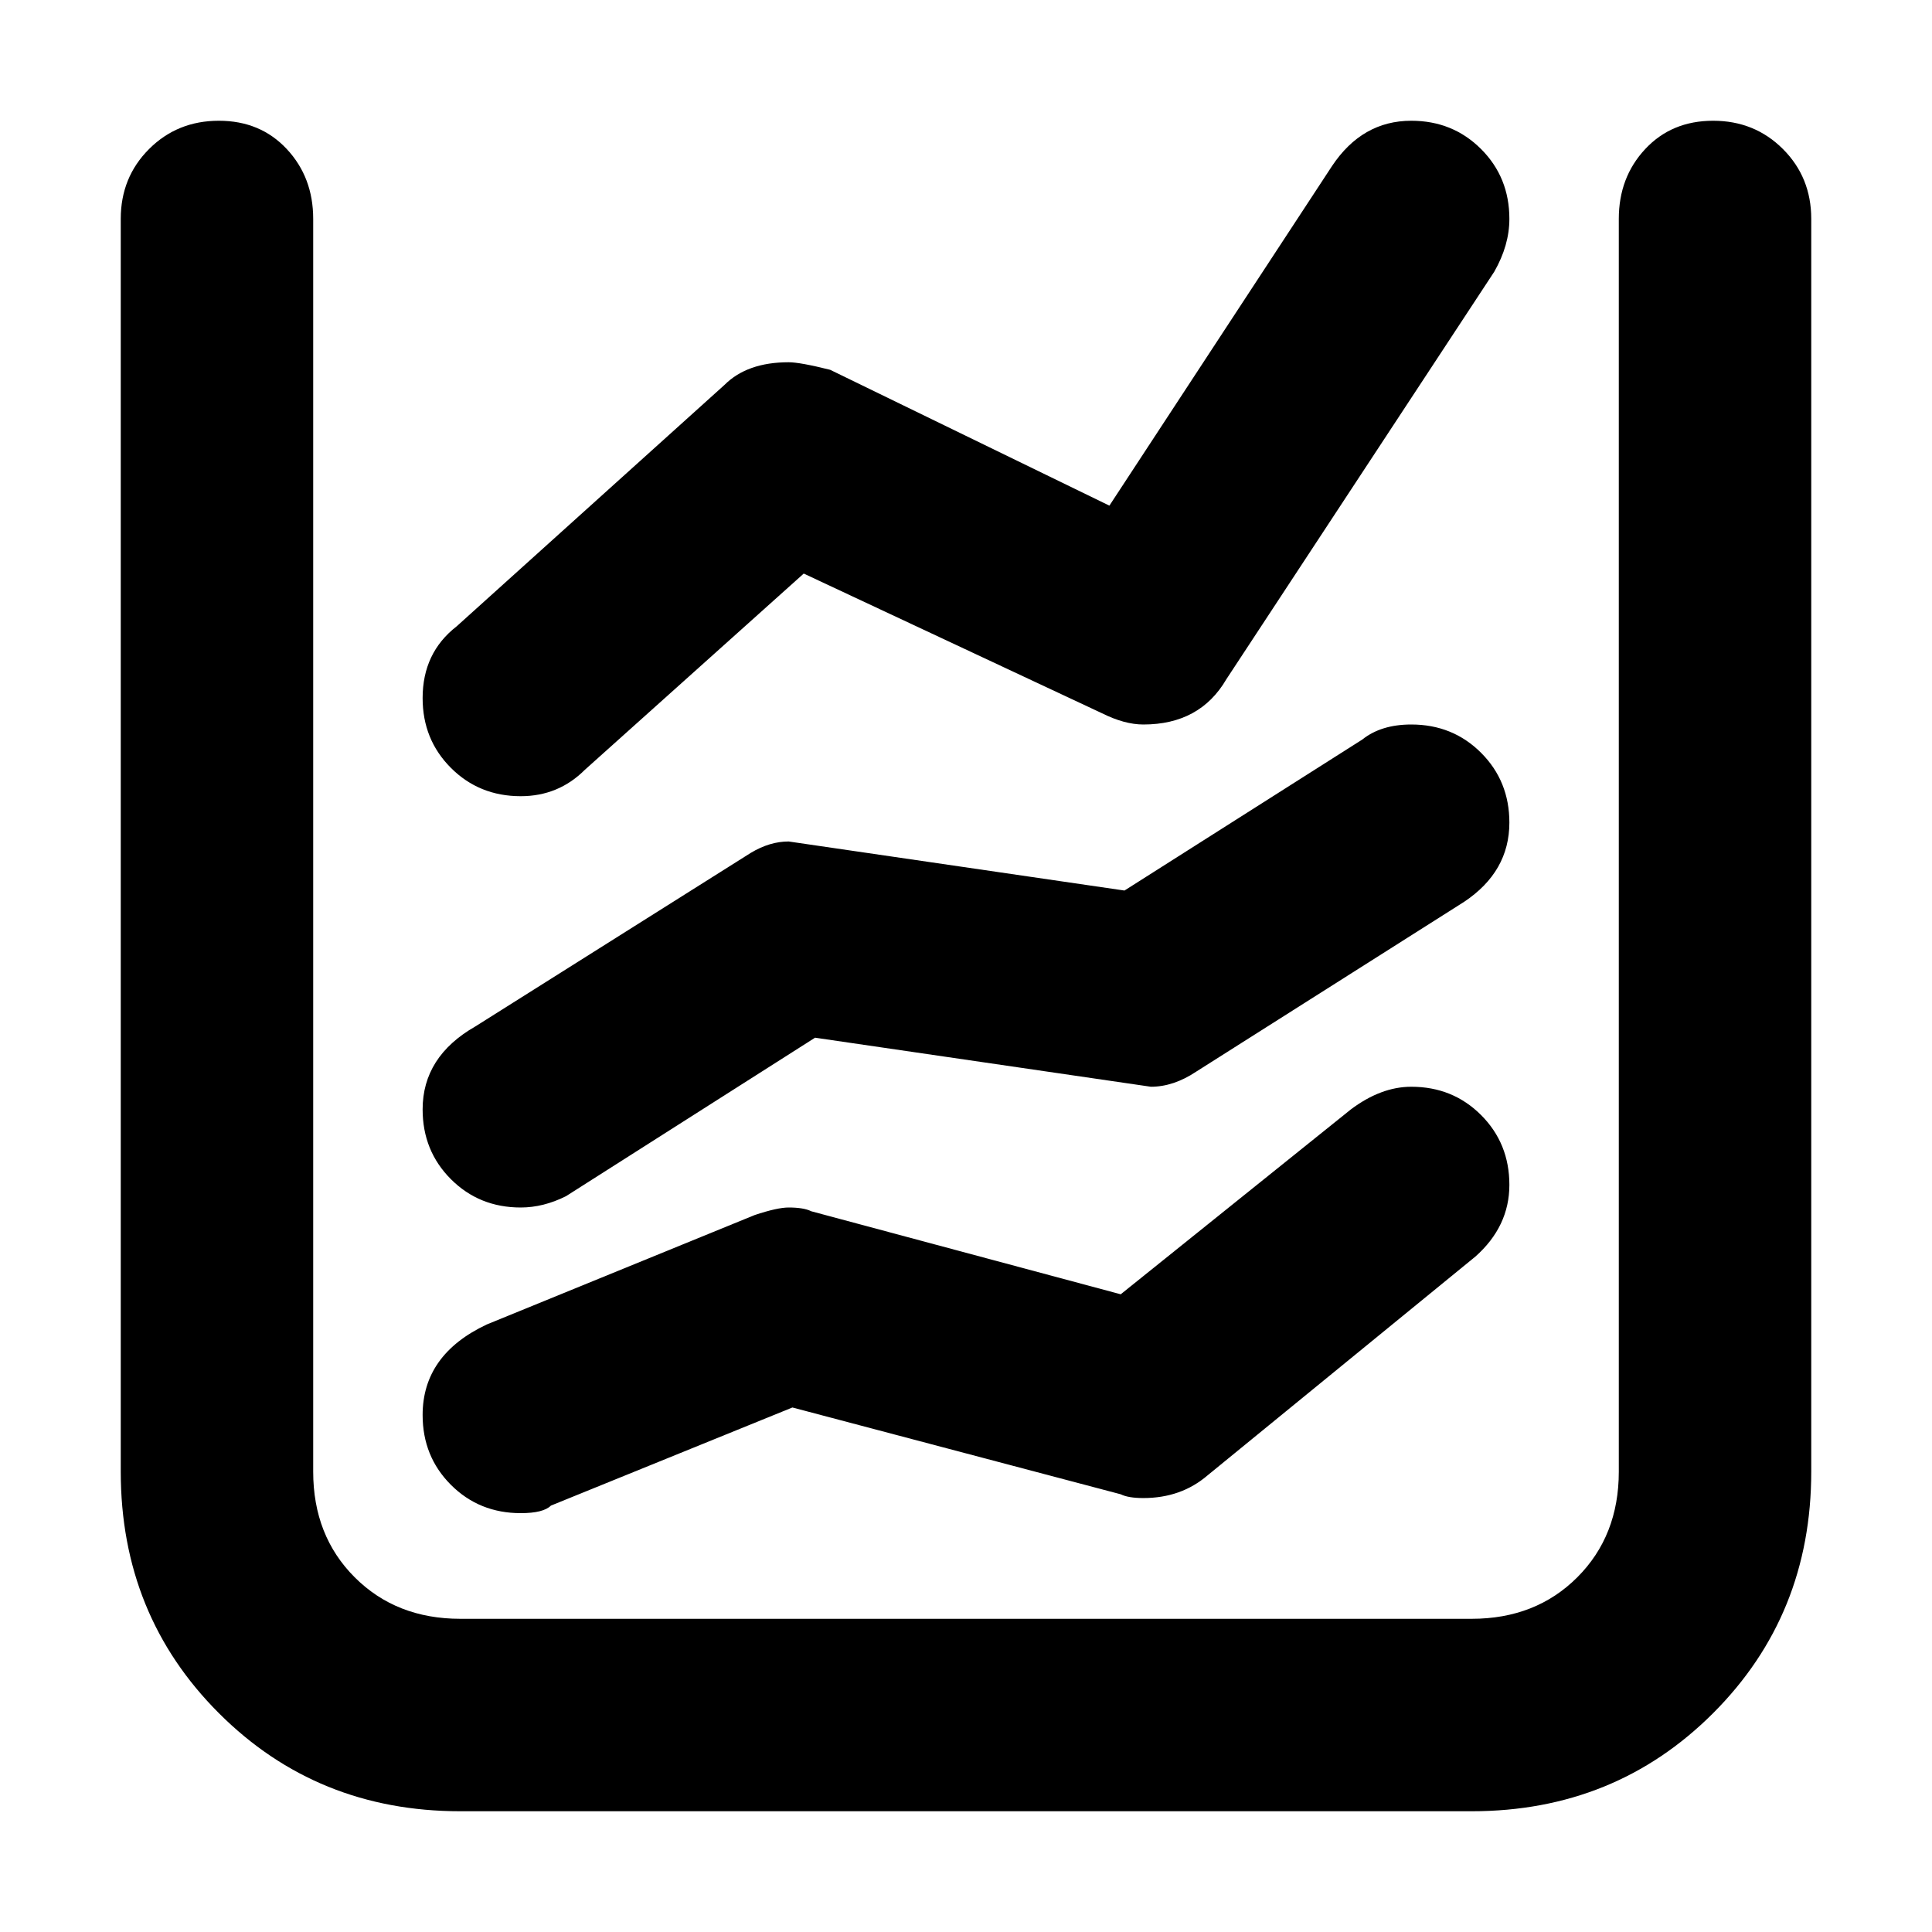 <svg xmlns="http://www.w3.org/2000/svg" viewBox="0 0 512 512">
	<path d="M138 211q-11 0-18.5-7.5T112 185q0-12 9-19l71-64q6-6 17-6 3 0 11 2l74 36 59-90q8-12 21-12 11 0 18.5 7.5T400 58q0 7-4 14l-71 108q-7 12-22 12-5 0-11-3l-79-37-58 52q-7 7-17 7zm252 269H122q-38 0-64-26t-26-64V58q0-11 7.5-18.5T58 32t18 7.5T83 58v332q0 17 11 28t28 11h268q17 0 28-11t11-28V58q0-11 7-18.5t18-7.5 18.5 7.5T480 58v332q0 38-26 64t-64 26zM138 320q-11 0-18.5-7.5T112 294q0-14 14-22l73-46q5-3 10-3l89 13 63-40q5-4 13-4 11 0 18.5 7.5T400 218q0 13-12 21l-71 45q-6 4-12 4l-89-13-66 42q-6 3-12 3zm0 81q-11 0-18.5-7.5T112 375q0-16 17-24l71-29q6-2 9-2 4 0 6 1l82 22 61-49q8-6 16-6 11 0 18.5 7.5T400 314t-9 19l-71 58q-7 6-17 6-4 0-6-1l-87-23-64 26q-2 2-8 2z"/>
</svg>